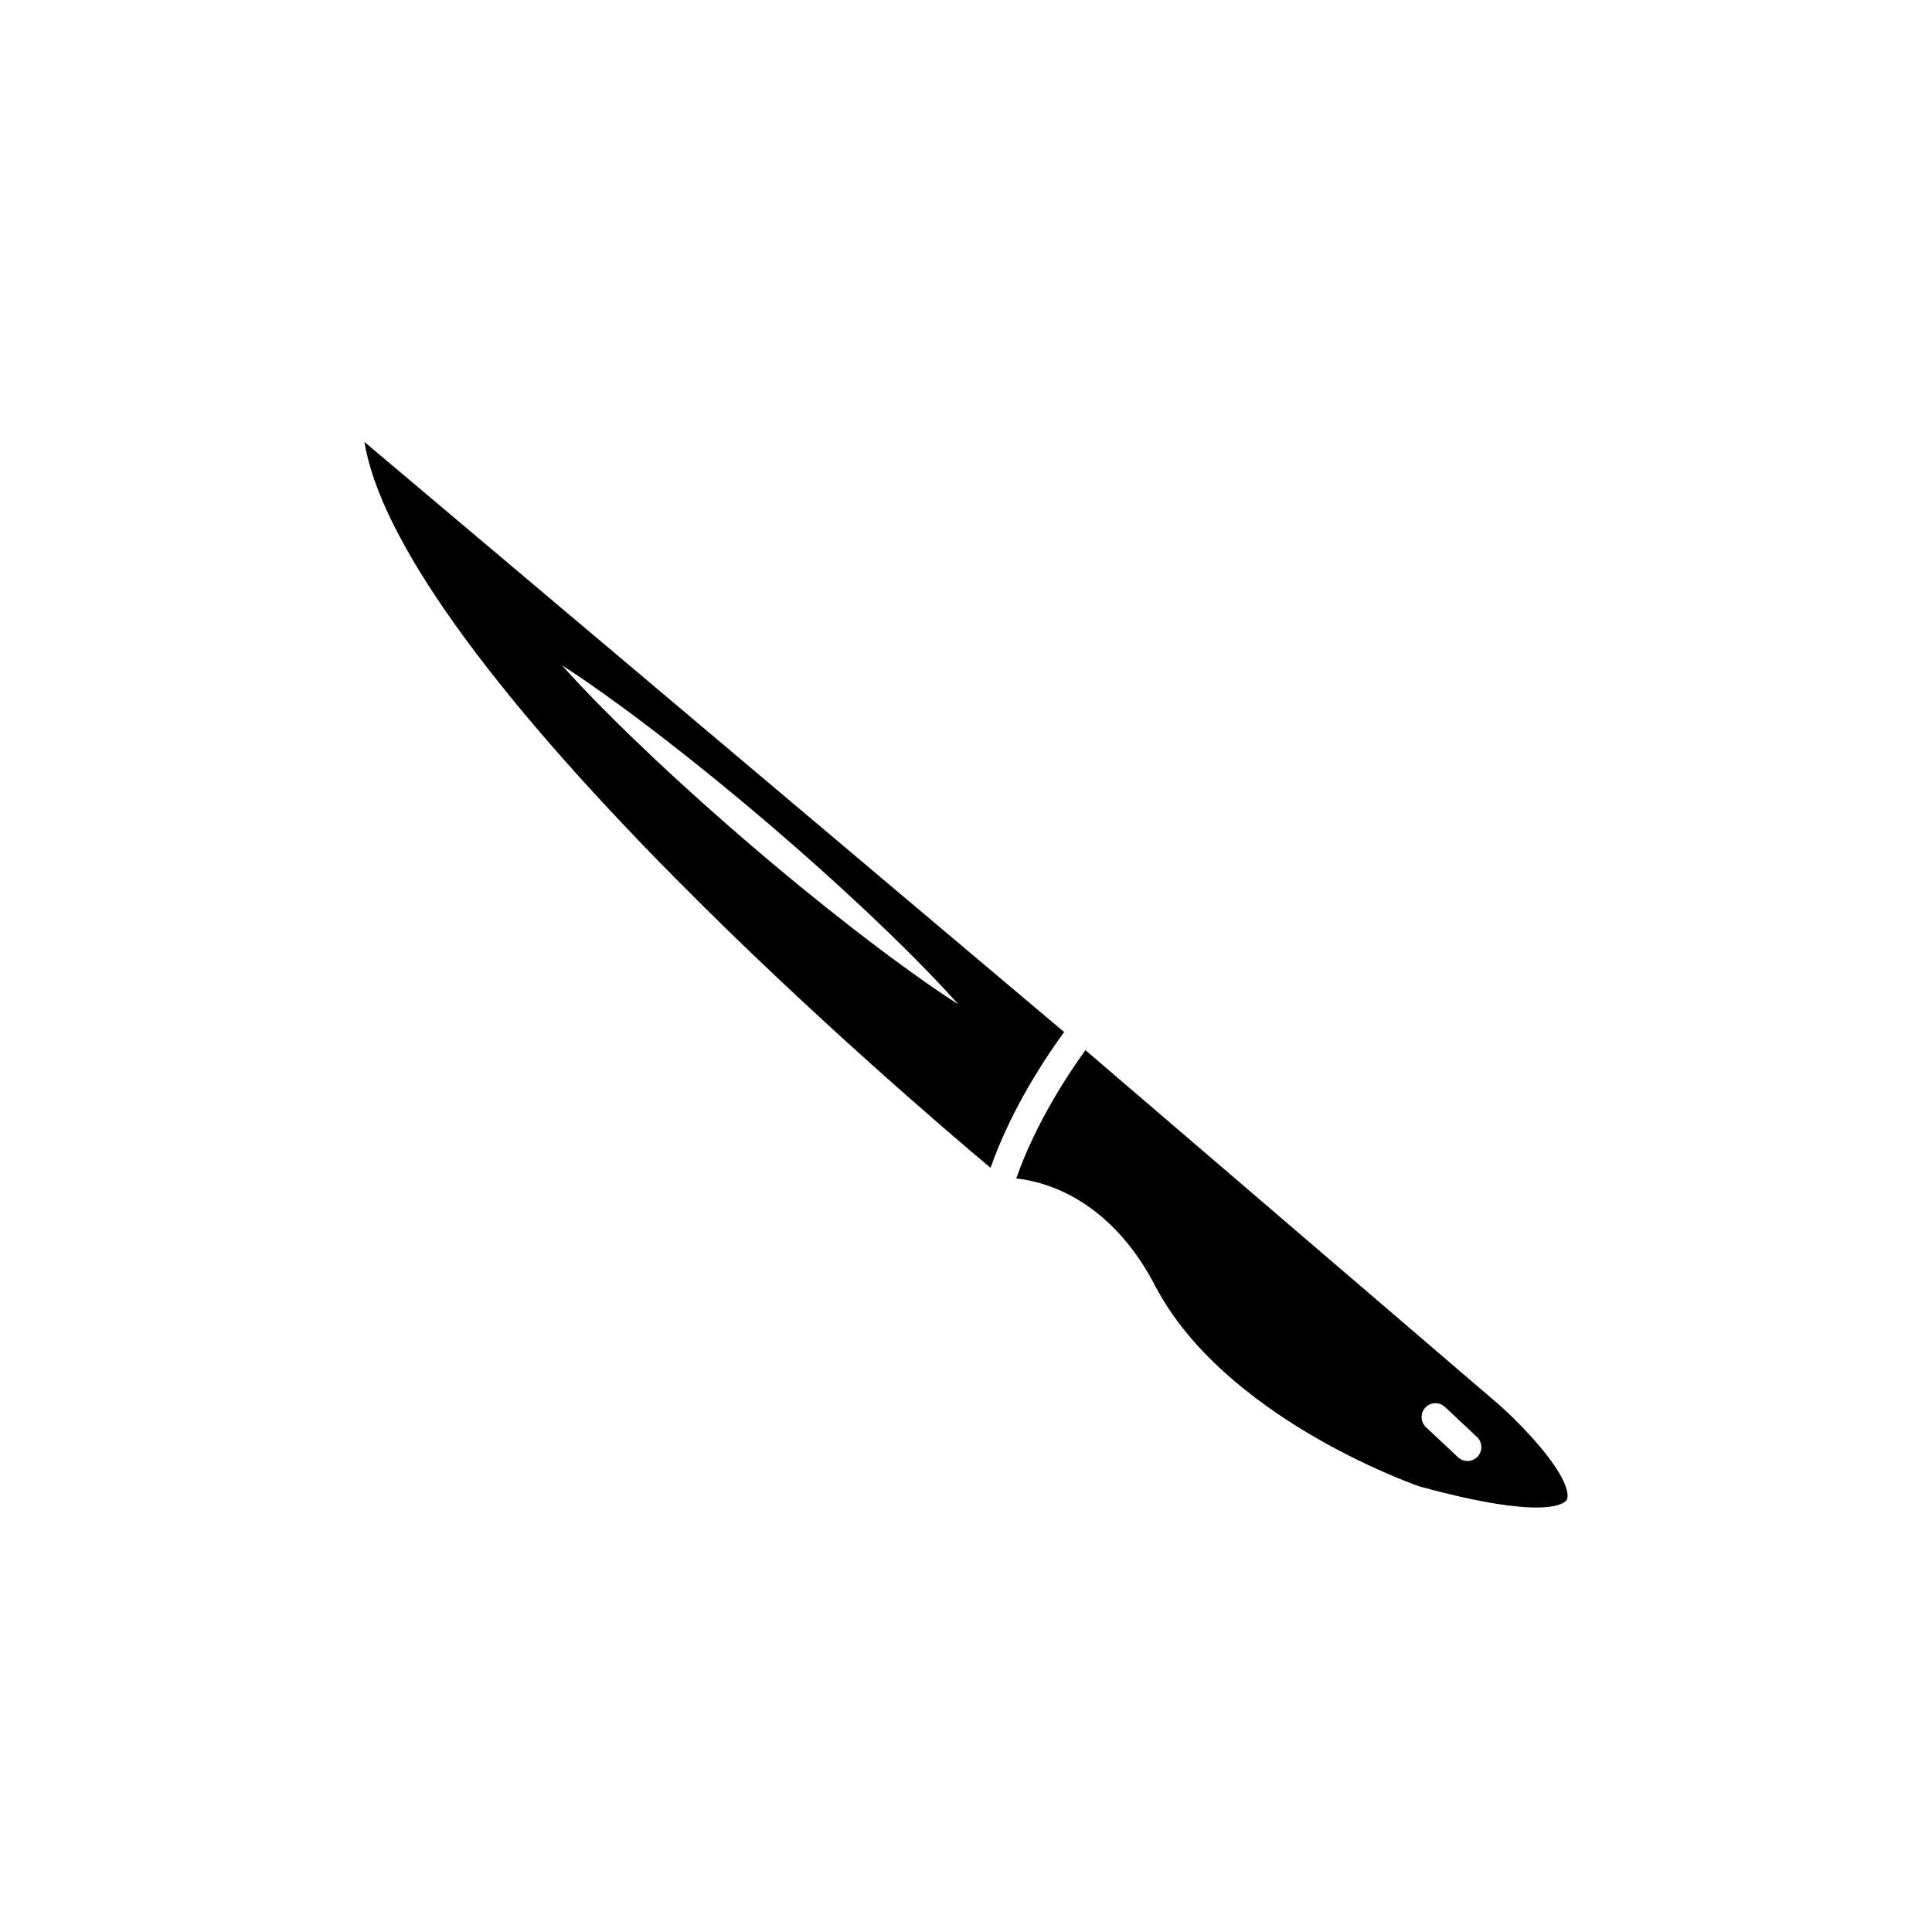 <?xml version="1.0" encoding="UTF-8"?>
<!-- Uploaded to: SVG Repo, www.svgrepo.com, Generator: SVG Repo Mixer Tools -->
<svg fill="#000000" width="800px" height="800px" version="1.1" viewBox="144 144 512 512" xmlns="http://www.w3.org/2000/svg">
 <g>
  <path d="m406.5 453.49c5.652-16.102 15.219-30.137 19.512-35.98l-185.43-156.39c4.125 25.438 32.52 65.285 82.91 116.16 35.152 35.492 71.027 66.156 83.012 76.211zm-101.62-120.59c-2.035-2.051-4.062-4.109-6.055-6.207-2-2.09-3.969-4.219-5.906-6.394 2.449 1.57 4.856 3.184 7.234 4.84 2.383 1.648 4.727 3.336 7.062 5.027 4.68 3.394 9.281 6.879 13.836 10.41 9.109 7.078 18.02 14.375 26.777 21.859 8.758 7.481 17.348 15.164 25.75 23.062 4.191 3.953 8.344 7.965 12.426 12.062 2.035 2.055 4.062 4.109 6.055 6.211 2 2.09 3.969 4.219 5.894 6.394-2.445-1.566-4.856-3.18-7.231-4.832-2.383-1.648-4.731-3.332-7.074-5.023-4.676-3.394-9.281-6.879-13.828-10.41-9.109-7.078-18.027-14.379-26.773-21.871-8.746-7.492-17.34-15.168-25.738-23.07-4.199-3.965-8.352-7.969-12.43-12.059z"/>
  <path d="m552.23 527.53c-4.828-5.773-10.238-10.625-10.602-10.949l-109.98-94.277c-4.203 5.801-13.18 19.164-18.328 33.996 2.637 0.297 6.086 0.984 9.926 2.481 7.633 2.969 18.484 9.863 26.812 25.852 18.156 34.844 67.711 52.453 70.18 53.309 34.621 9.461 38.652 4.133 38.996 3.492 0.184-0.344 1.559-3.641-7-13.902zm-16.652 2.488c-0.727 0.77-1.703 1.16-2.684 1.16-0.902 0-1.797-0.328-2.508-0.992l-8.484-7.957c-1.484-1.391-1.562-3.719-0.172-5.203 1.391-1.477 3.719-1.559 5.199-0.168l8.484 7.949c1.48 1.398 1.559 3.731 0.164 5.211z"/>
 </g>
</svg>